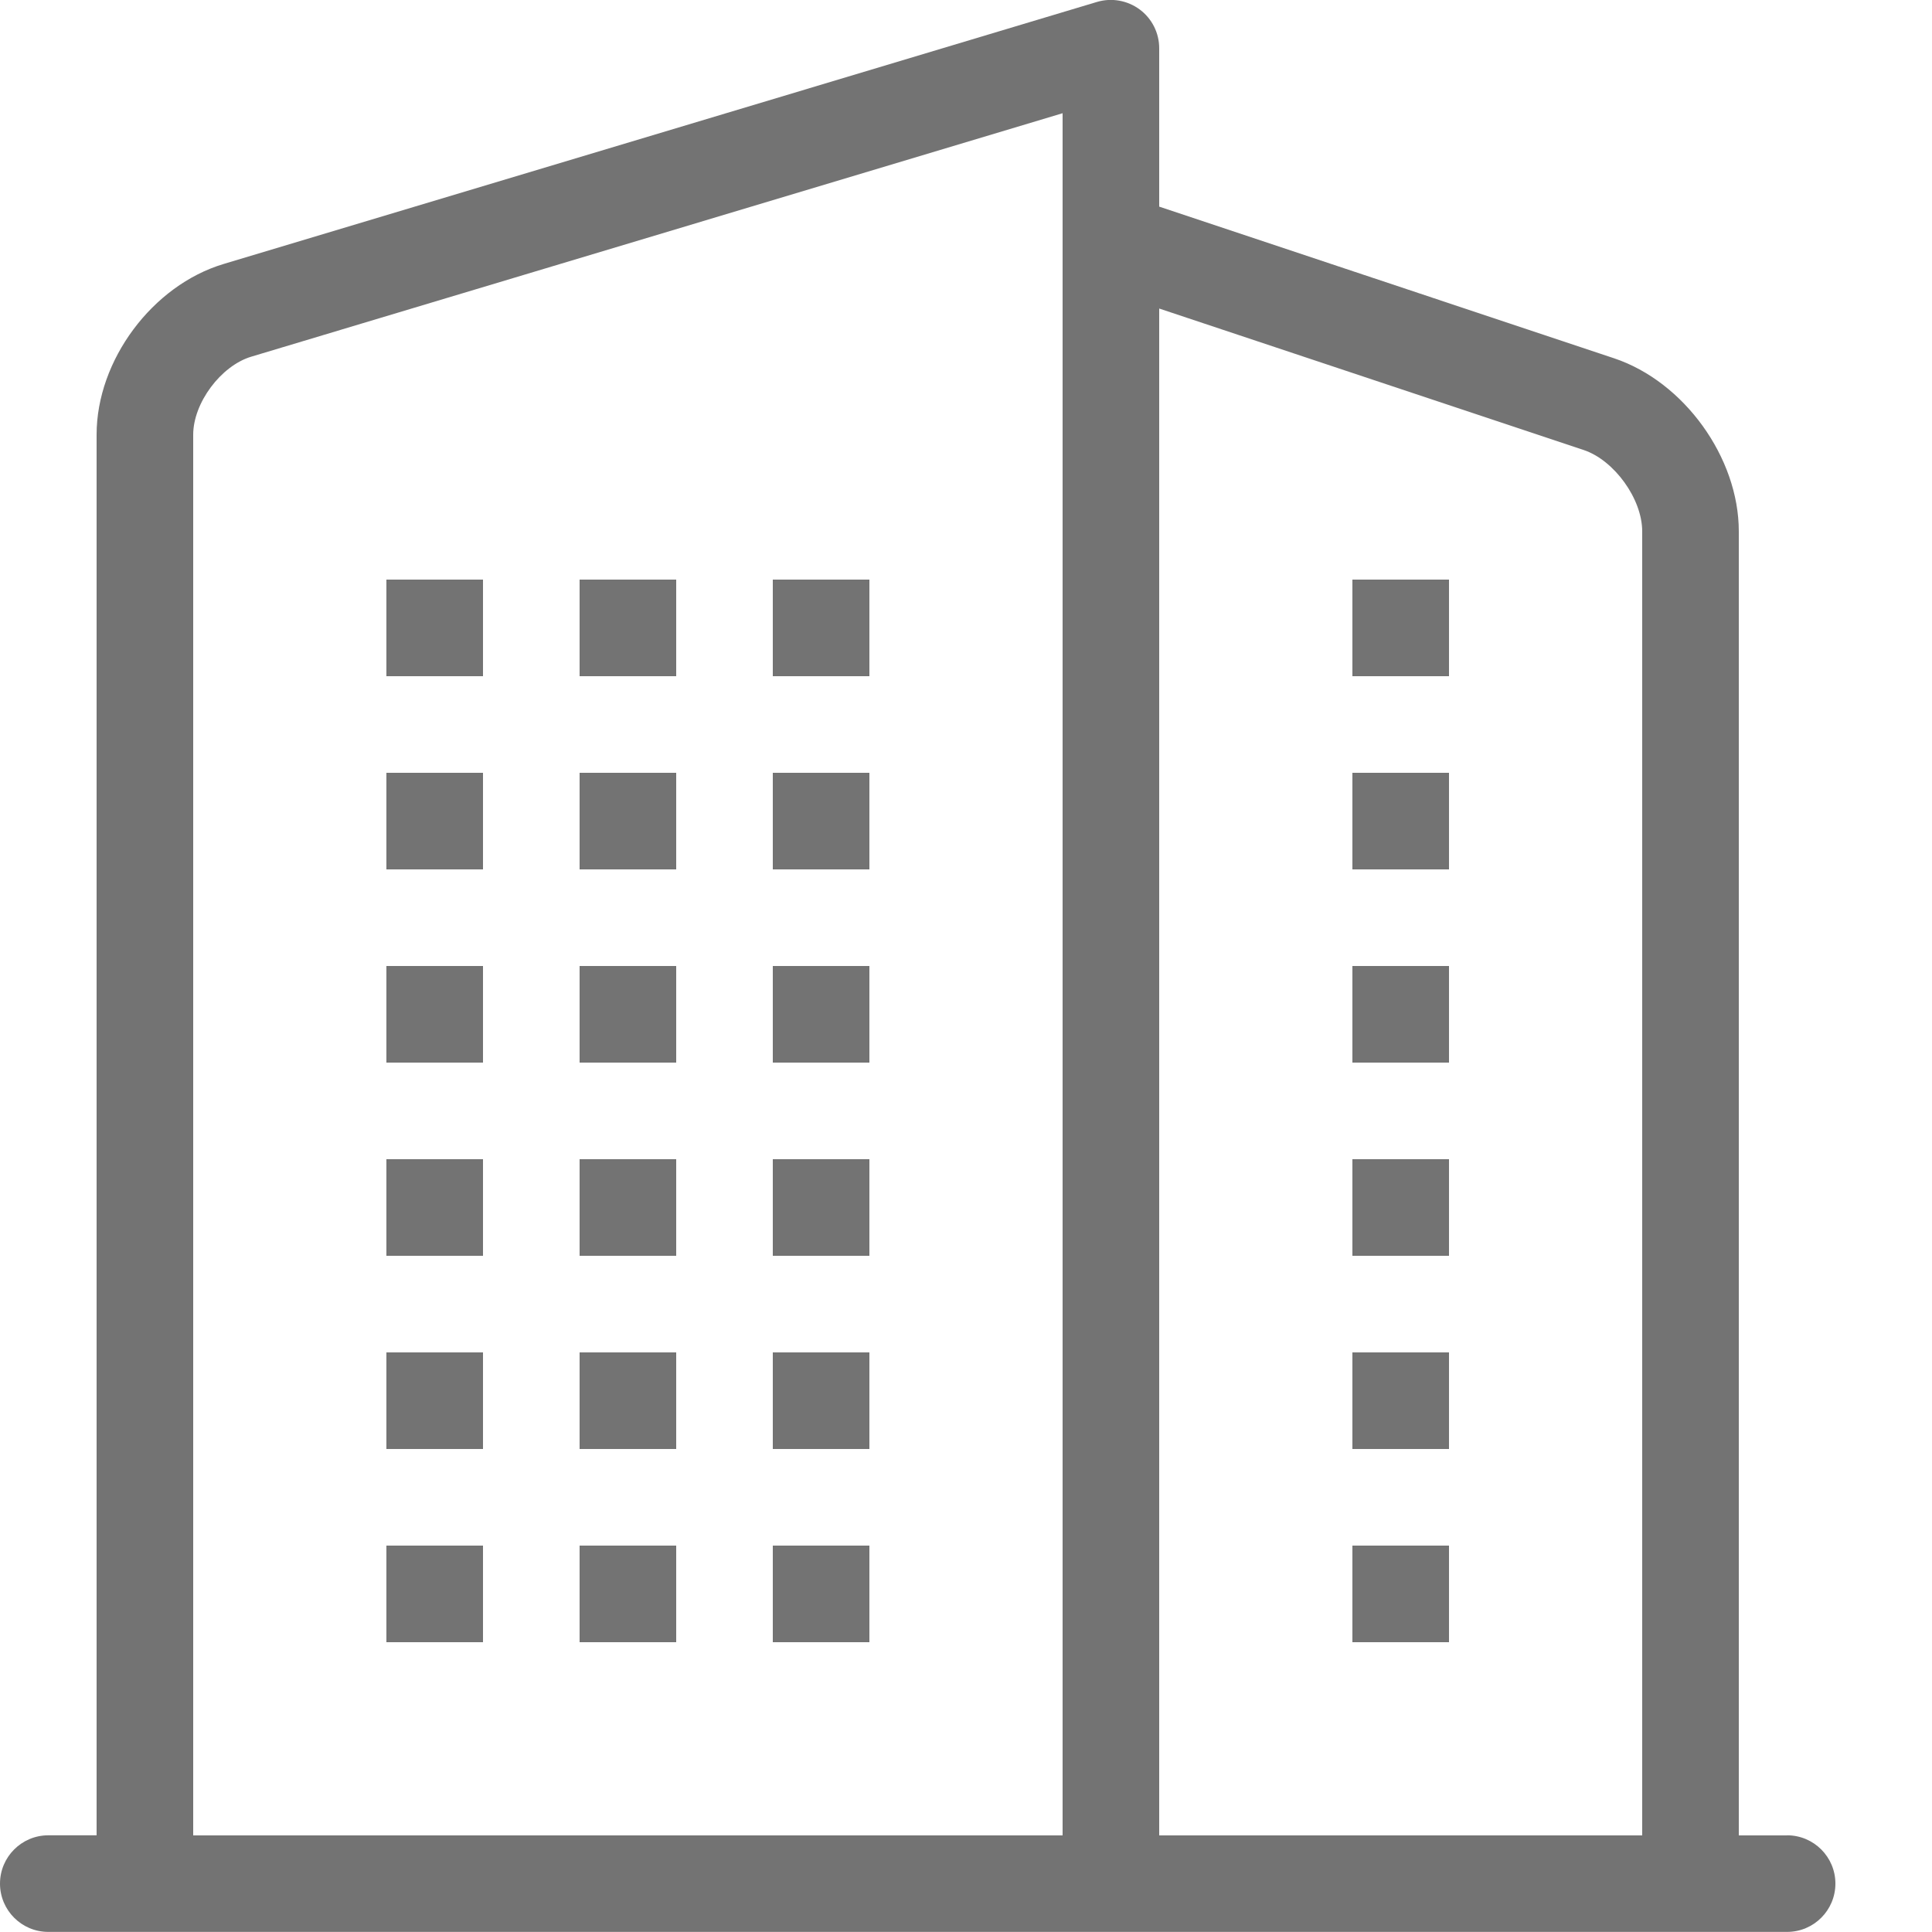<?xml version="1.0" encoding="UTF-8"?>
<svg version="1.1" viewBox="0 0 20 20" xmlns="http://www.w3.org/2000/svg" xmlns:cc="http://creativecommons.org/ns#" xmlns:dc="http://purl.org/dc/elements/1.1/" xmlns:rdf="http://www.w3.org/1999/02/22-rdf-syntax-ns#">
<path d="m4 6v1h1v-1h-1zm2 0v1h1v-1h-1zm2 0v1h1v-1h-1zm6 0v1h1v-1h-1zm-10 2v1h1v-1h-1zm2 0v1h1v-1h-1zm2 0v1h1v-1h-1zm6 0v1h1v-1h-1zm-10 2v1h1v-1h-1zm2 0v1h1v-1h-1zm2 0v1h1v-1h-1zm6 0v1h1v-1h-1zm-10 2v1h1v-1h-1zm2 0v1h1v-1h-1zm2 0v1h1v-1h-1zm6 0v1h1v-1h-1zm-10 2v1h1v-1h-1zm2 0v1h1v-1h-1zm2 0v1h1v-1h-1zm6 0v1h1v-1h-1zm-10 2v1h1v-1h-1zm2 0v1h1v-1h-1zm2 0v1h1v-1h-1zm6 0v1h1v-1h-1z" opacity=".55"/>
<path d="M18.5 19h-0.5v-13.5c0-0.763-0.567-1.549-1.291-1.791l-4.709-1.57v-1.64c0-0.158-0.075-0.307-0.202-0.401s-0.291-0.123-0.442-0.078l-9.042 2.713c-0.737 0.221-1.314 0.997-1.314 1.766v14.5h-0.5c-0.276 0-0.5 0.224-0.5 0.5s0.224 0.5 0.5 0.5h18c0.276 0 0.5-0.224 0.5-0.5s-0.224-0.5-0.5-0.5zM16.393 4.658c0.318 0.106 0.607 0.507 0.607 0.842v13.5h-5v-15.806l4.393 1.464zM2 4.5c0-0.329 0.287-0.714 0.602-0.808l8.398-2.52v17.828h-9v-14.5z" opacity=".55"/>
</svg>

